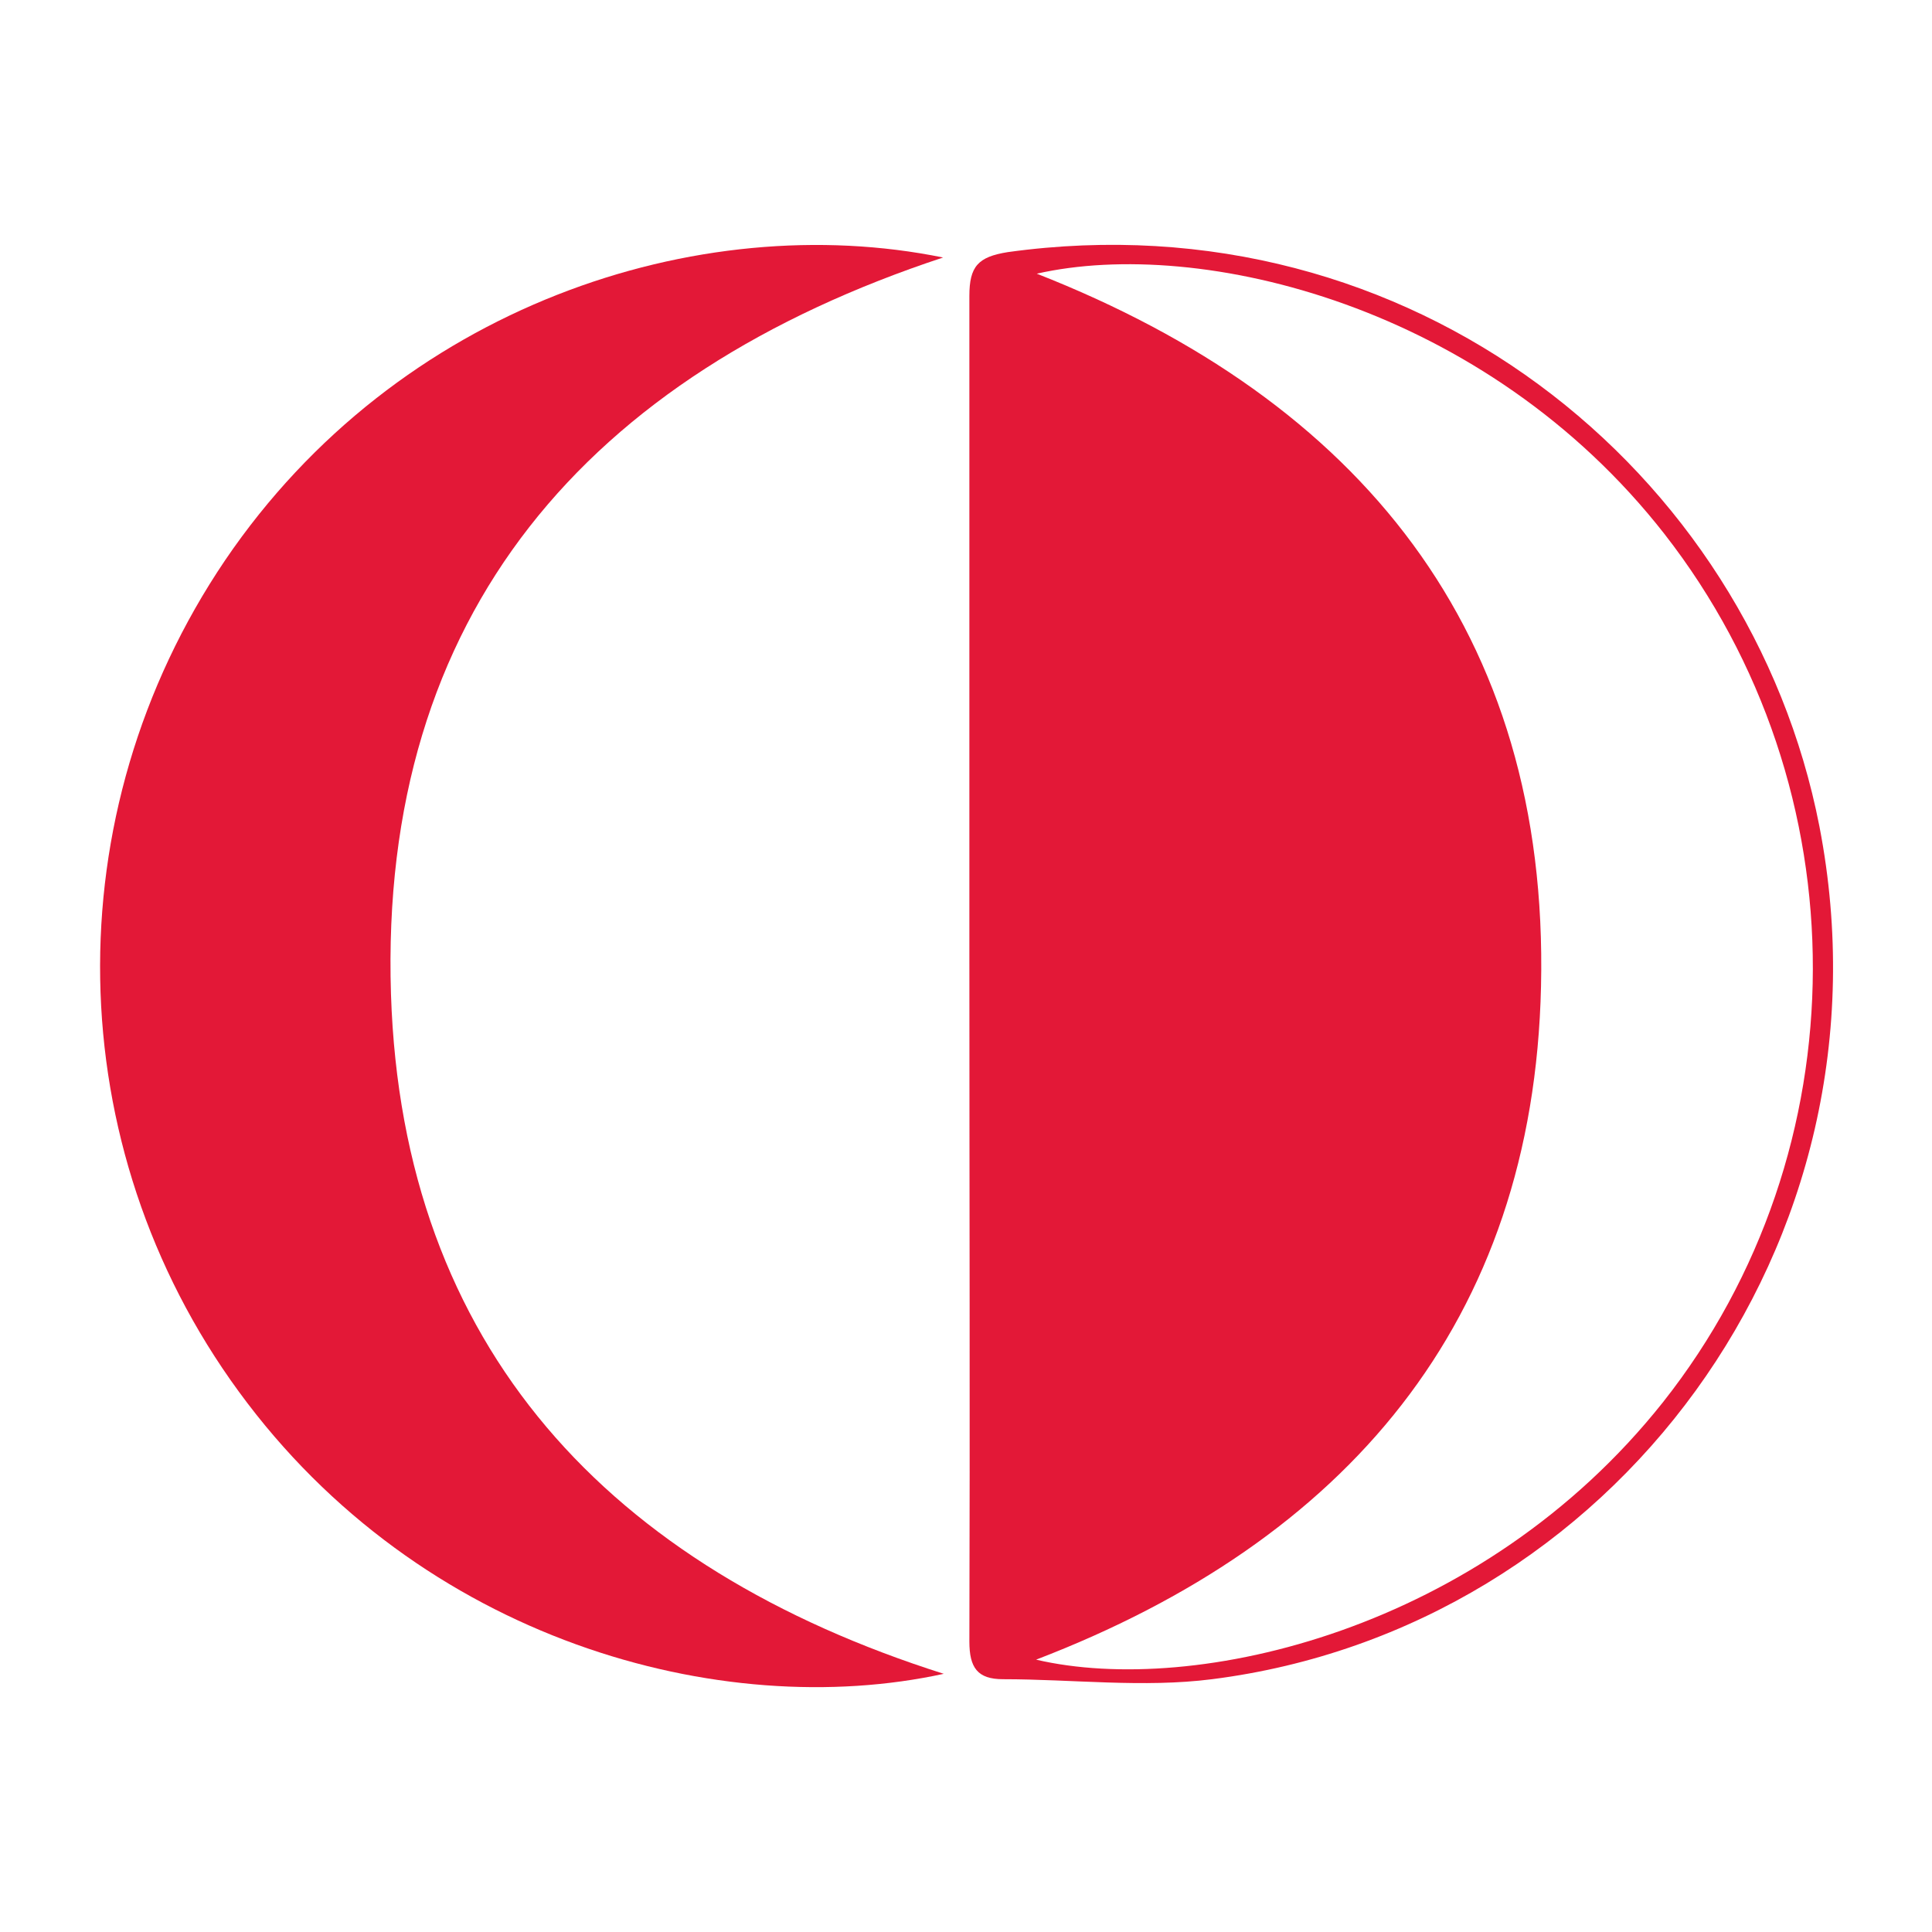 <?xml version="1.0" encoding="UTF-8"?><svg id="Layer_1" xmlns="http://www.w3.org/2000/svg" viewBox="0 0 28.66 28.66"><defs><style>.cls-1{fill:#e31837;stroke-width:0px;}</style></defs><path class="cls-1" d="m14.38,14.3c0-3.3,0-6.61,0-9.91,0-.44.13-.58.57-.65,5.98-.83,11.01,3.23,12.04,8.52,1.2,6.2-3.09,11.9-9.01,12.65-1.02.13-2.07,0-3.1,0-.38,0-.5-.17-.5-.56.01-3.35,0-6.7,0-10.06Zm1-10.24c4.79,1.88,7.6,5.31,7.48,10.57-.11,4.99-2.9,8.23-7.49,9.99,2.36.55,6.61-.43,9.3-3.82,2.95-3.73,2.97-9.1.02-12.88-2.65-3.39-6.88-4.41-9.31-3.86Z"/><path class="cls-1" d="m14,24.83c-3.3.72-7.76-.49-10.46-4.19-2.66-3.64-2.75-8.56-.2-12.33,2.56-3.77,7.02-5.23,10.65-4.49-5.27,1.74-8.37,5.28-8.19,10.93.17,5.25,3.25,8.51,8.2,10.08Z"/></svg>